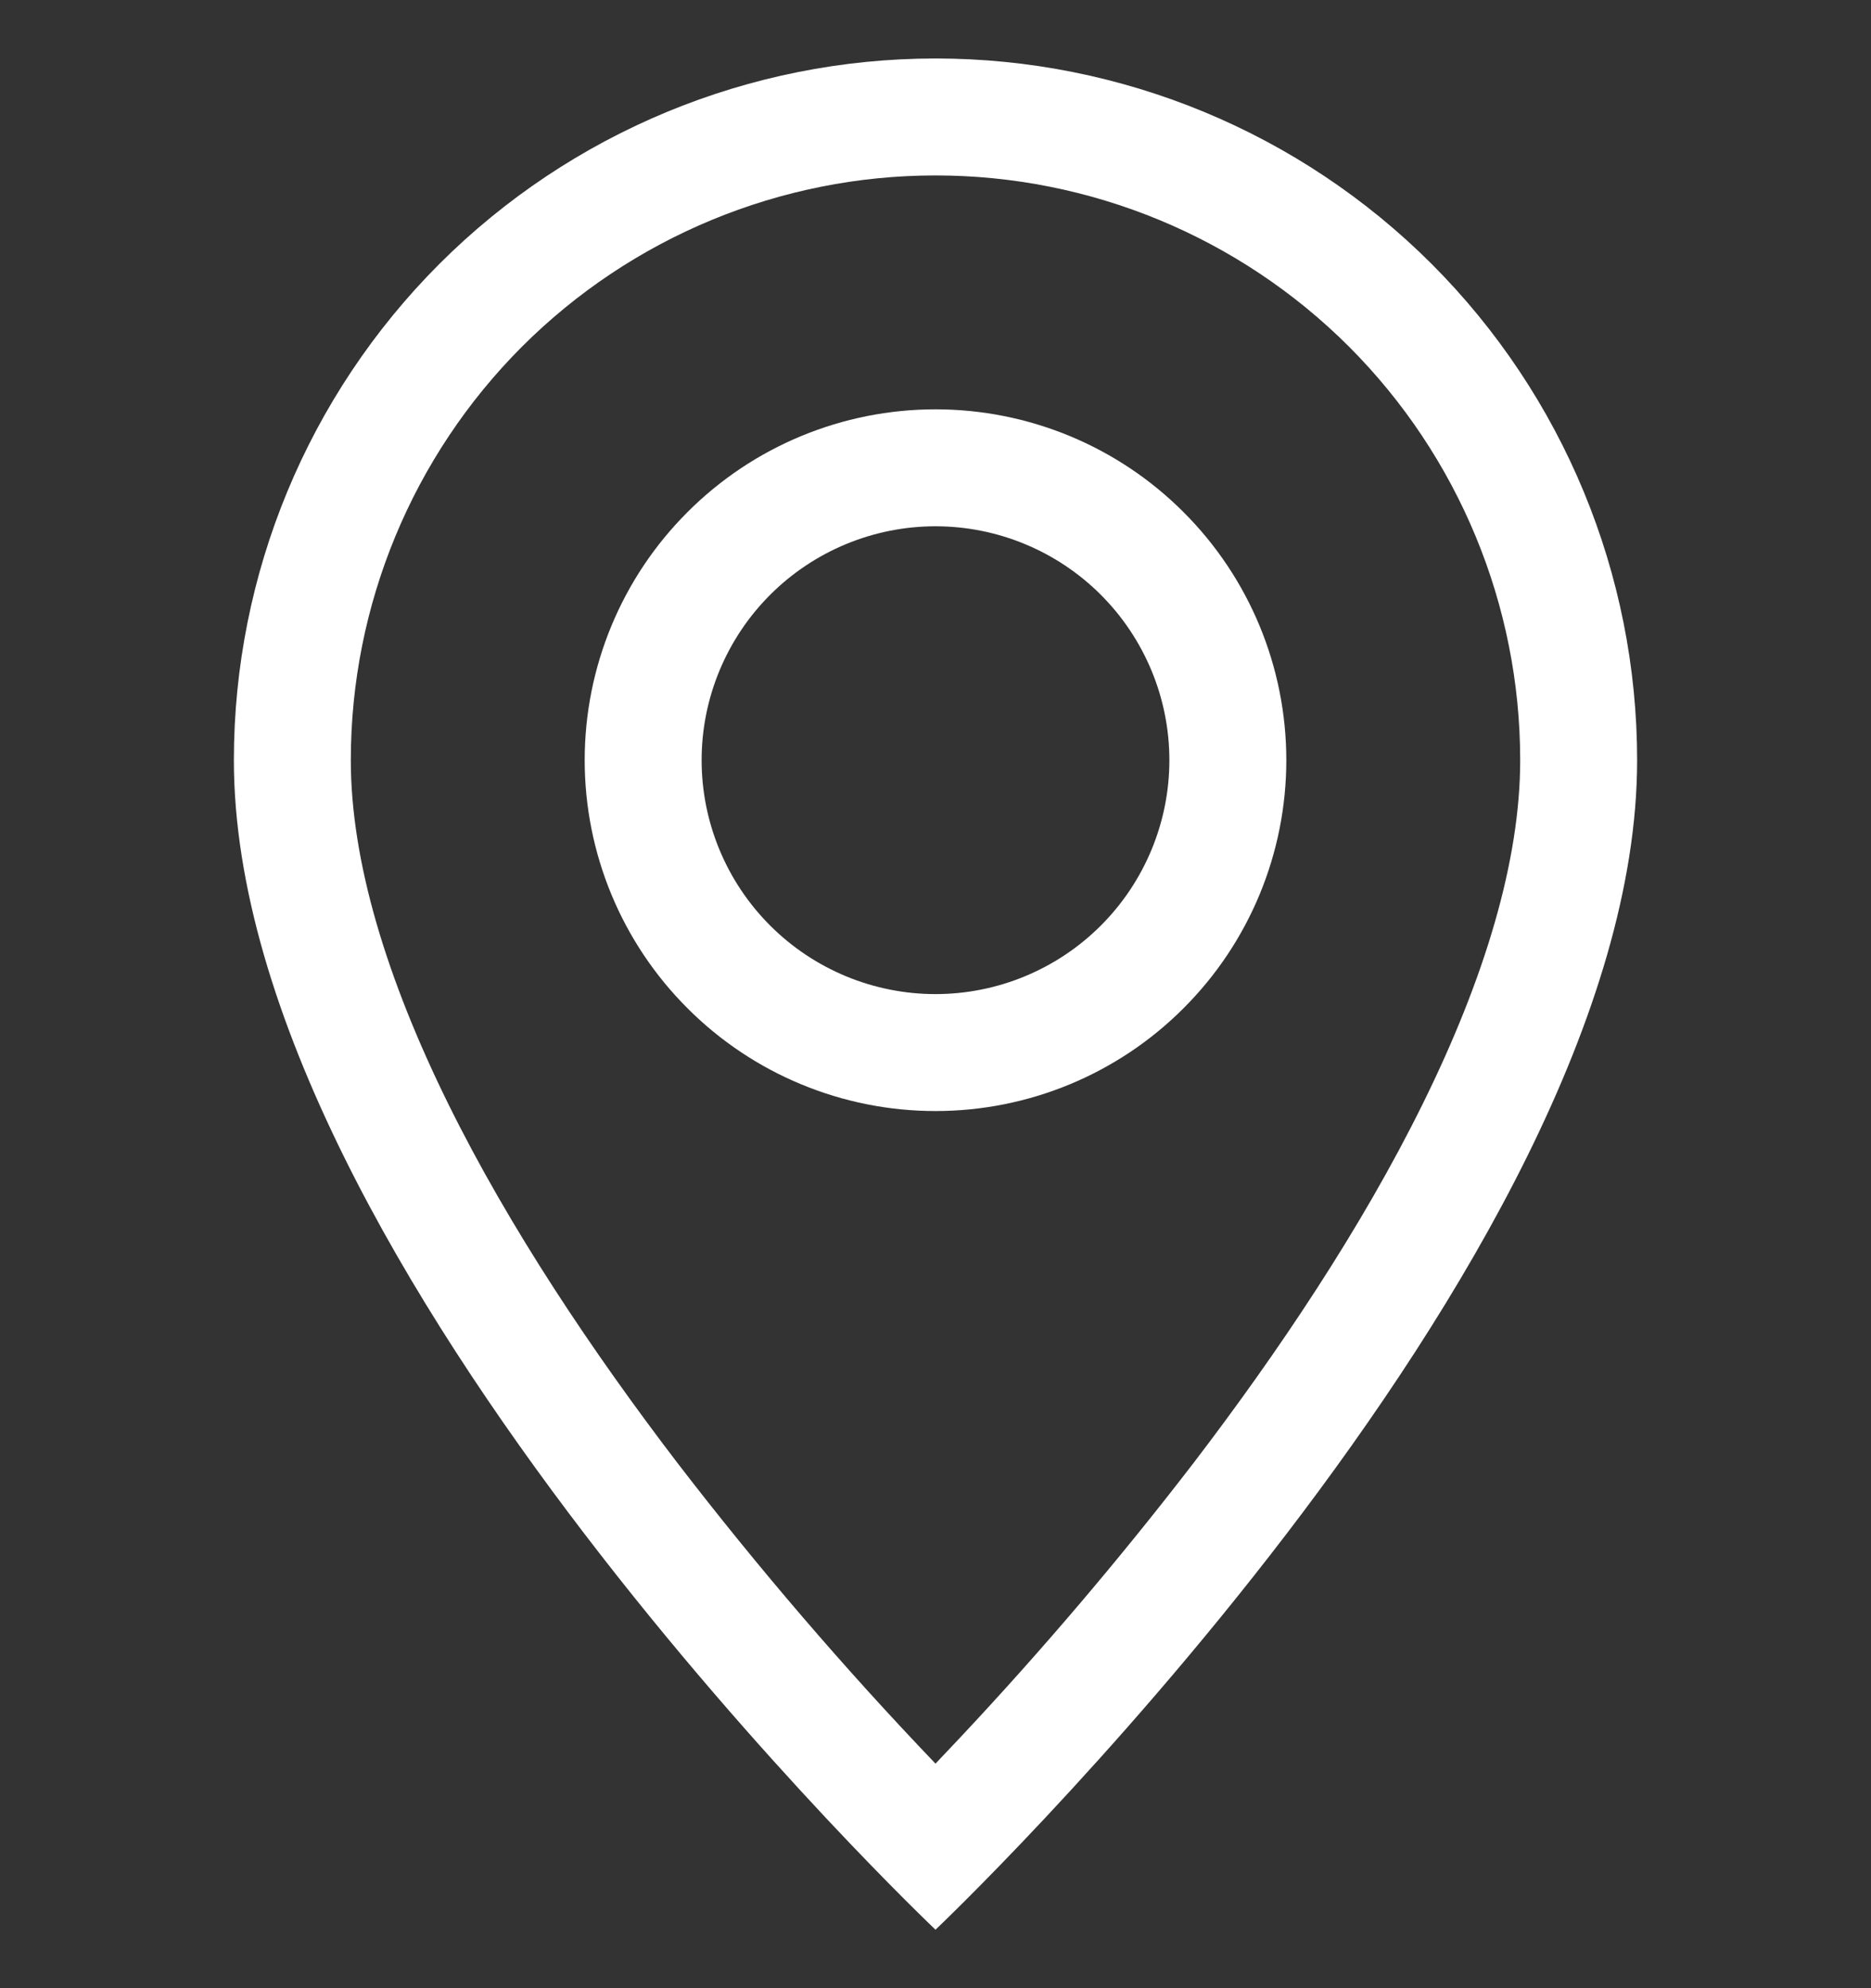 <svg width="16" height="17" viewBox="0 0 16 17" fill="none" xmlns="http://www.w3.org/2000/svg">
<rect x="0" y="0" width="16" height="17" fill="#333333" stroke="none"/>
<g clip-path="url(#clip0_3595_4177)">
<path fill-rule="evenodd" clip-rule="evenodd" d="M12.166 9.44C12.696 8.367 13 7.362 13 6.5C13 5.174 12.473 3.902 11.536 2.964C10.598 2.027 9.326 1.5 8 1.5C6.674 1.5 5.402 2.027 4.464 2.964C3.527 3.902 3 5.174 3 6.5C3 7.362 3.305 8.367 3.834 9.44C4.358 10.502 5.068 11.56 5.794 12.51C6.483 13.406 7.219 14.264 8 15.08L8.208 14.86C8.912 14.11 9.579 13.325 10.206 12.51C10.932 11.56 11.642 10.502 12.166 9.44ZM8 16.5C8 16.5 14 10.814 14 6.5C14 4.909 13.368 3.383 12.243 2.257C11.117 1.132 9.591 0.5 8 0.5C6.409 0.5 4.883 1.132 3.757 2.257C2.632 3.383 2 4.909 2 6.5C2 10.814 8 16.5 8 16.5Z" fill="white"/>
<path fill-rule="evenodd" clip-rule="evenodd" d="M8 8.5C8.53 8.5 9.039 8.289 9.414 7.914C9.789 7.539 10 7.03 10 6.5C10 5.97 9.789 5.461 9.414 5.086C9.039 4.711 8.53 4.5 8 4.5C7.47 4.5 6.961 4.711 6.586 5.086C6.211 5.461 6 5.97 6 6.5C6 7.03 6.211 7.539 6.586 7.914C6.961 8.289 7.47 8.5 8 8.5ZM8 9.5C8.796 9.5 9.559 9.184 10.121 8.621C10.684 8.059 11 7.296 11 6.5C11 5.704 10.684 4.941 10.121 4.379C9.559 3.816 8.796 3.5 8 3.5C7.204 3.5 6.441 3.816 5.879 4.379C5.316 4.941 5 5.704 5 6.5C5 7.296 5.316 8.059 5.879 8.621C6.441 9.184 7.204 9.5 8 9.5Z" fill="white"/>
</g>
<defs>
<clipPath id="clip0_3595_4177">
<rect width="16" height="16" fill="white" transform="translate(0 0.5)"/>
</clipPath>
</defs>
</svg>
